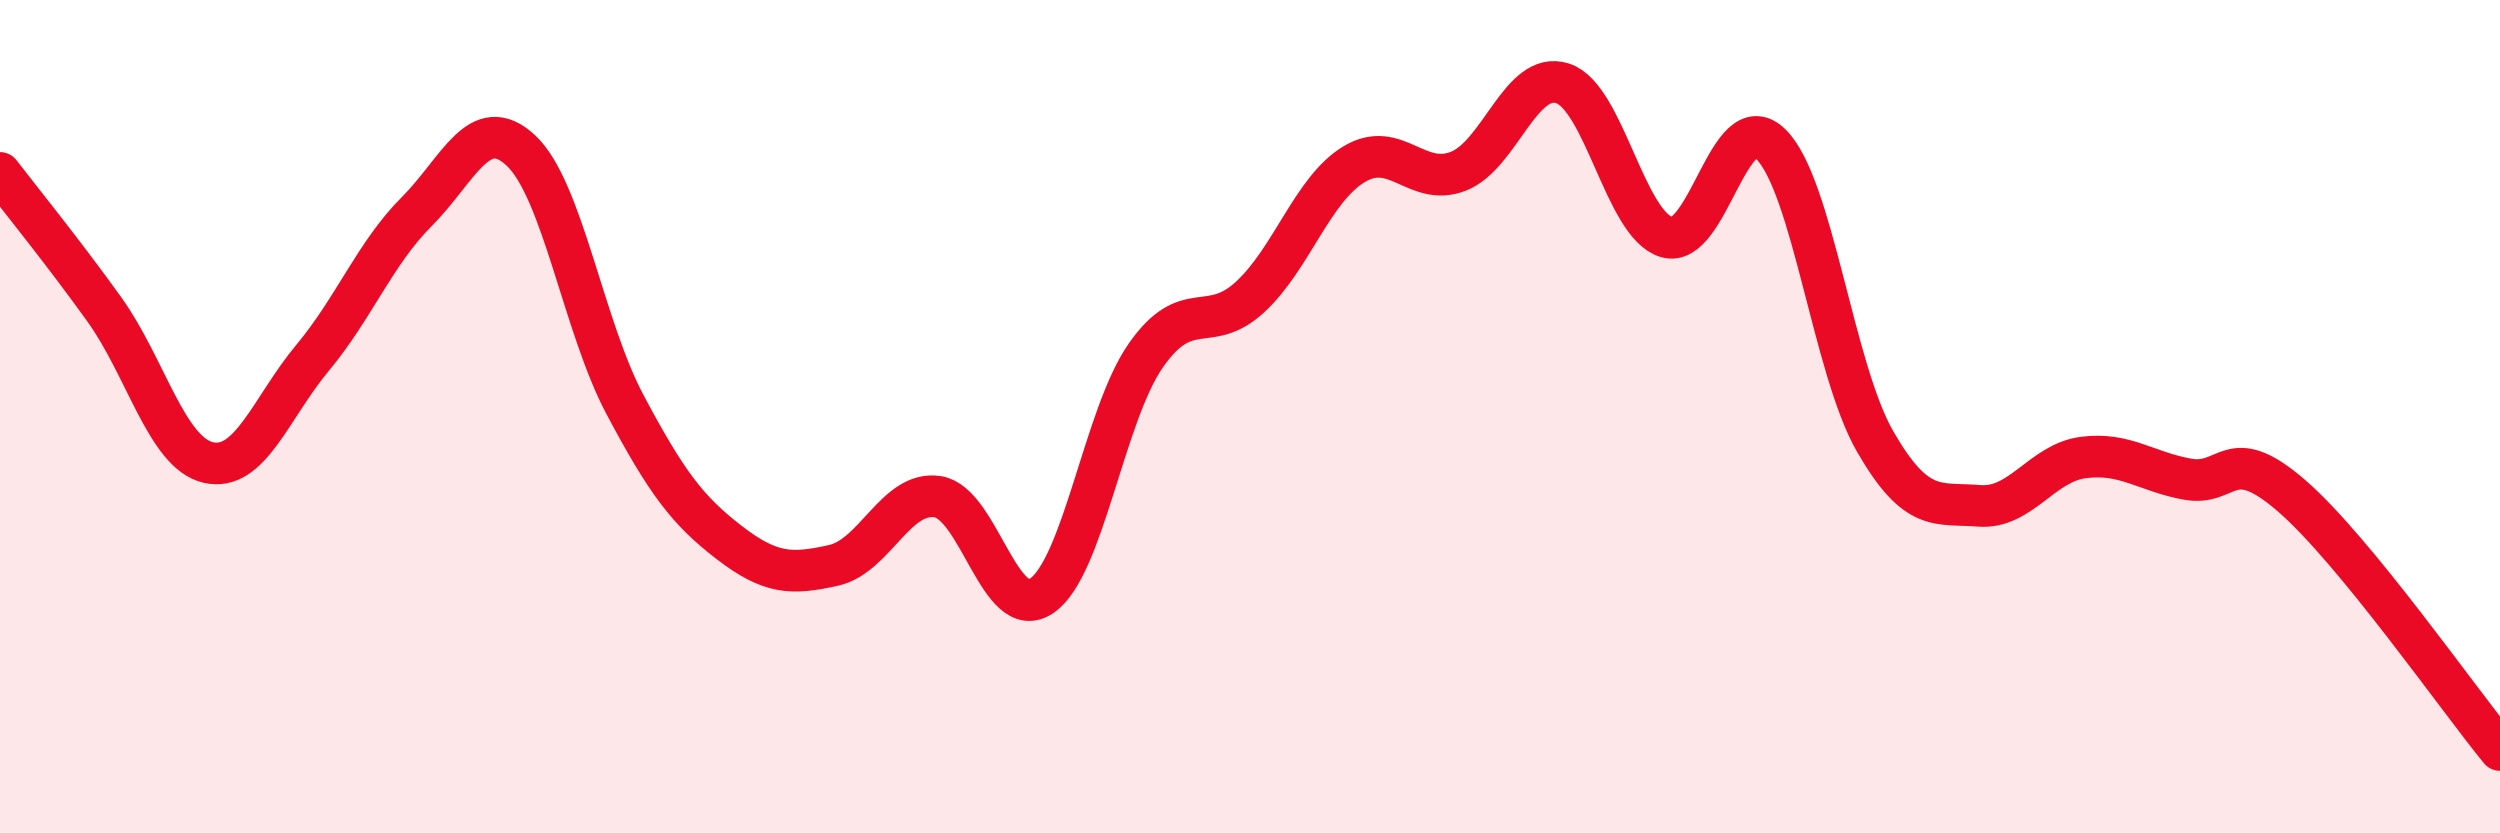 
    <svg width="60" height="20" viewBox="0 0 60 20" xmlns="http://www.w3.org/2000/svg">
      <path
        d="M 0,4.15 C 0.5,4.8 1.5,6.03 2.5,7.42 C 3.5,8.81 4,10.87 5,11.1 C 6,11.33 6.5,9.79 7.5,8.59 C 8.5,7.39 9,6.08 10,5.08 C 11,4.08 11.5,2.68 12.5,3.61 C 13.5,4.54 14,7.83 15,9.71 C 16,11.59 16.5,12.25 17.5,13.02 C 18.5,13.79 19,13.79 20,13.57 C 21,13.35 21.5,11.77 22.5,11.92 C 23.5,12.07 24,14.98 25,14.3 C 26,13.62 26.5,9.96 27.5,8.53 C 28.5,7.1 29,8.05 30,7.13 C 31,6.21 31.5,4.54 32.5,3.94 C 33.5,3.34 34,4.5 35,4.11 C 36,3.72 36.5,1.68 37.5,2 C 38.5,2.32 39,5.4 40,5.69 C 41,5.98 41.5,2.48 42.5,3.46 C 43.5,4.44 44,8.85 45,10.59 C 46,12.33 46.5,12.06 47.5,12.14 C 48.5,12.22 49,11.11 50,10.98 C 51,10.85 51.5,11.32 52.5,11.5 C 53.5,11.68 53.5,10.6 55,11.9 C 56.5,13.2 59,16.78 60,18L60 20L0 20Z"
        fill="#EB0A25"
        opacity="0.1"
        stroke-linecap="round"
        stroke-linejoin="round"
      />
      <path
        d="M 0,4.15 C 0.5,4.8 1.5,6.03 2.5,7.42 C 3.5,8.81 4,10.87 5,11.1 C 6,11.33 6.5,9.79 7.5,8.59 C 8.5,7.39 9,6.08 10,5.08 C 11,4.08 11.5,2.68 12.5,3.61 C 13.5,4.54 14,7.83 15,9.71 C 16,11.59 16.5,12.25 17.5,13.02 C 18.5,13.79 19,13.79 20,13.57 C 21,13.35 21.5,11.77 22.5,11.92 C 23.5,12.07 24,14.98 25,14.3 C 26,13.62 26.5,9.96 27.5,8.53 C 28.5,7.1 29,8.05 30,7.13 C 31,6.21 31.5,4.54 32.5,3.94 C 33.5,3.34 34,4.5 35,4.11 C 36,3.72 36.5,1.68 37.5,2 C 38.5,2.32 39,5.4 40,5.69 C 41,5.98 41.5,2.48 42.5,3.46 C 43.5,4.44 44,8.85 45,10.59 C 46,12.33 46.5,12.06 47.5,12.14 C 48.5,12.22 49,11.11 50,10.98 C 51,10.85 51.5,11.32 52.5,11.5 C 53.5,11.68 53.5,10.6 55,11.9 C 56.5,13.2 59,16.78 60,18"
        stroke="#EB0A25"
        stroke-width="1"
        fill="none"
        stroke-linecap="round"
        stroke-linejoin="round"
      />
    </svg>
  